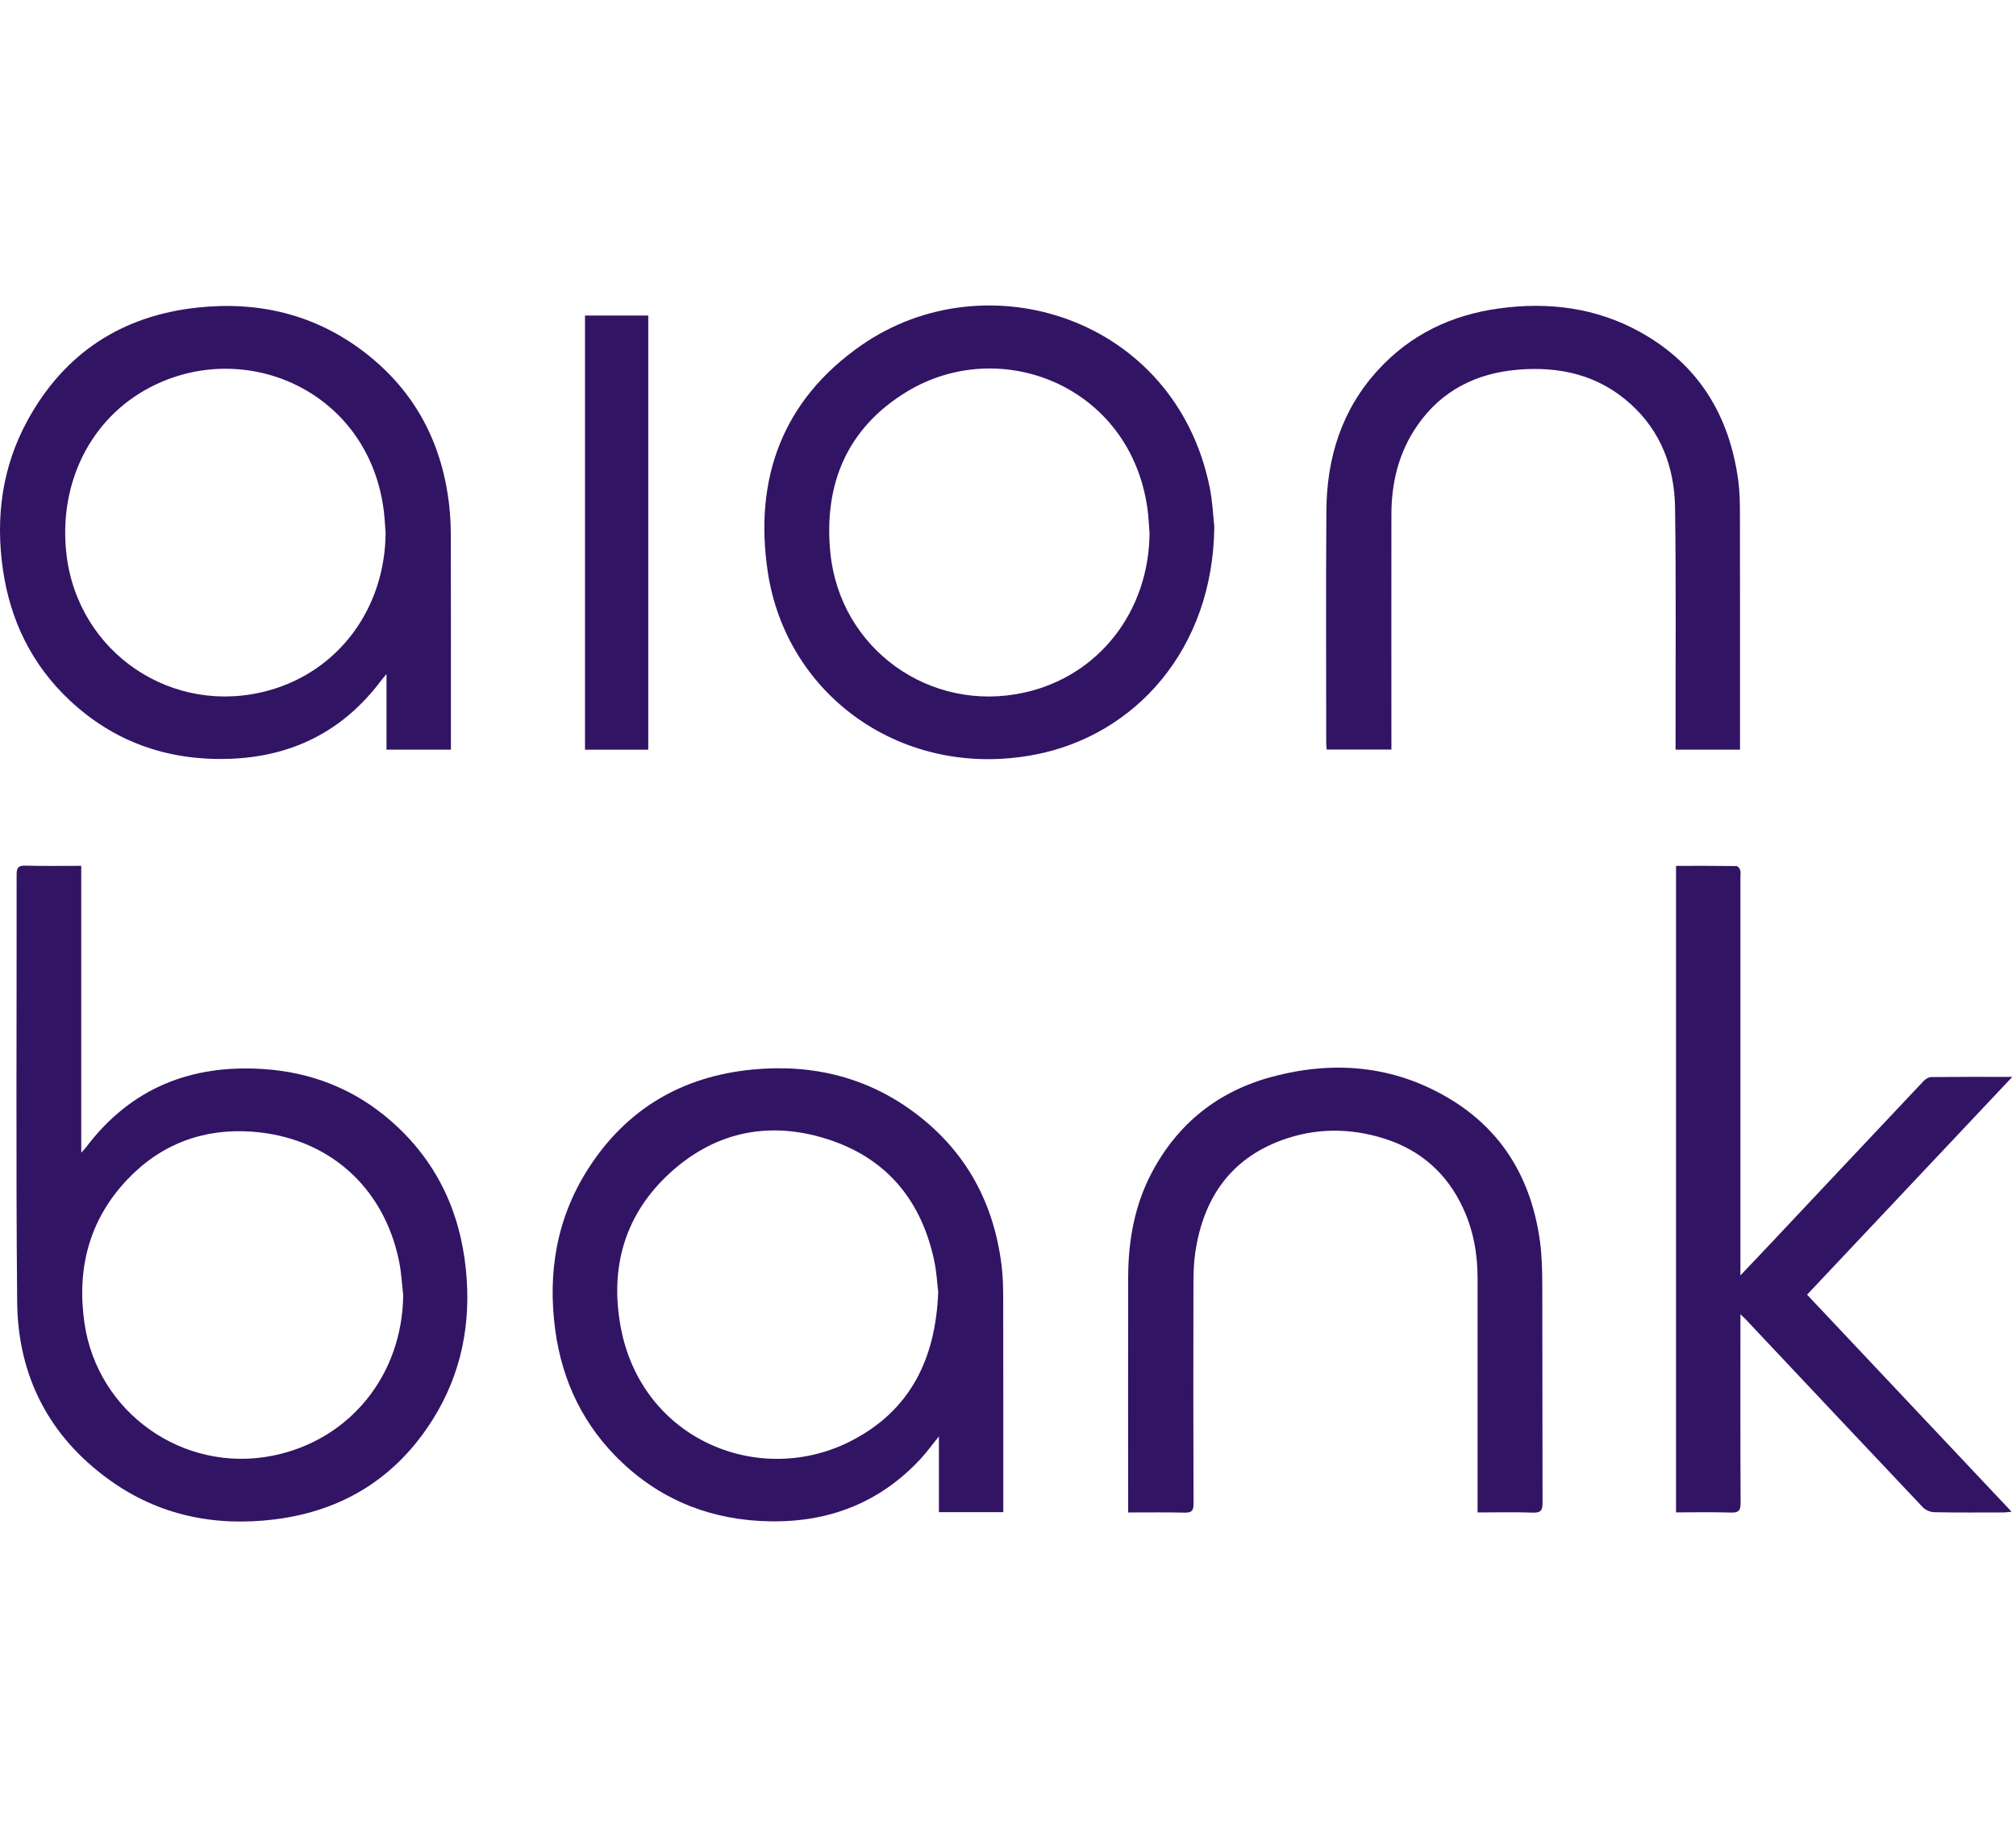 <svg width="66" height="60" viewBox="0 0 66 60" fill="none" xmlns="http://www.w3.org/2000/svg">
<path d="M2.66 28.345V37.735C2.739 37.648 2.781 37.607 2.816 37.561C4.276 35.624 6.248 34.839 8.628 34.998C10.194 35.101 11.592 35.65 12.783 36.683C14.261 37.967 15.053 39.613 15.251 41.547C15.432 43.301 15.114 44.959 14.173 46.461C12.973 48.375 11.226 49.463 8.989 49.741C7.032 49.983 5.197 49.612 3.583 48.449C1.602 47.024 0.585 45.042 0.562 42.621C0.518 37.957 0.55 33.292 0.544 28.626C0.544 28.402 0.604 28.333 0.832 28.339C1.429 28.355 2.026 28.345 2.662 28.345H2.66ZM13.2 42.401C13.157 42.029 13.139 41.651 13.064 41.285C12.566 38.855 10.745 37.229 8.256 37.048C6.663 36.932 5.266 37.452 4.161 38.622C2.914 39.942 2.509 41.537 2.765 43.313C3.189 46.248 5.995 48.23 8.907 47.659C11.439 47.161 13.171 45.029 13.2 42.401Z" fill="#321464"/>
<path d="M14.764 24.541H12.653V22.066C12.563 22.174 12.518 22.225 12.479 22.277C11.227 23.948 9.54 24.784 7.468 24.843C5.481 24.9 3.727 24.287 2.272 22.918C1.04 21.759 0.337 20.312 0.096 18.65C-0.152 16.937 0.067 15.283 0.907 13.753C2.113 11.556 3.992 10.331 6.478 10.068C8.476 9.855 10.323 10.296 11.933 11.532C13.583 12.8 14.48 14.504 14.708 16.562C14.751 16.934 14.759 17.313 14.759 17.688C14.764 19.866 14.762 22.043 14.762 24.219V24.541H14.764ZM12.624 17.442C12.604 17.198 12.594 16.953 12.563 16.71C12.065 12.801 8.032 11.043 4.902 12.686C2.965 13.702 1.914 15.815 2.173 18.123C2.538 21.376 5.661 23.481 8.814 22.599C11.096 21.96 12.607 19.911 12.624 17.442Z" fill="#321464"/>
<path d="M32.843 49.503H30.738V47.023C30.514 47.299 30.344 47.536 30.148 47.749C28.819 49.188 27.151 49.836 25.212 49.804C23.357 49.773 21.718 49.158 20.361 47.874C19.12 46.701 18.41 45.241 18.18 43.56C17.921 41.668 18.222 39.868 19.267 38.245C20.521 36.296 22.339 35.235 24.637 35.014C26.62 34.823 28.446 35.273 30.038 36.498C31.657 37.746 32.545 39.418 32.791 41.437C32.833 41.784 32.842 42.138 32.843 42.489C32.847 44.723 32.846 46.956 32.846 49.19V49.504L32.843 49.503ZM30.714 42.289C30.68 42.01 30.663 41.64 30.587 41.284C30.18 39.351 29.079 37.967 27.198 37.329C25.278 36.679 23.476 37.005 21.959 38.376C20.463 39.729 19.957 41.477 20.319 43.436C21.006 47.154 24.889 48.721 27.895 47.156C29.801 46.164 30.635 44.484 30.715 42.289H30.714Z" fill="#321464"/>
<path d="M39.754 17.234C39.72 21.253 37.16 24.078 33.875 24.706C29.565 25.532 25.742 22.785 25.134 18.713C24.677 15.656 25.627 13.089 28.2 11.302C32.296 8.458 38.465 10.392 39.601 15.945C39.7 16.431 39.718 16.933 39.754 17.234ZM37.634 17.447C37.612 17.186 37.602 16.924 37.567 16.665C37.016 12.636 32.757 10.957 29.686 12.824C27.732 14.012 26.962 15.851 27.184 18.094C27.497 21.245 30.447 23.356 33.534 22.673C35.964 22.136 37.617 20.023 37.634 17.447Z" fill="#321464"/>
<path d="M54.871 28.346C55.541 28.346 56.194 28.343 56.846 28.352C56.89 28.352 56.957 28.429 56.971 28.483C56.993 28.559 56.978 28.645 56.978 28.728C56.978 32.95 56.978 37.172 56.978 41.394C56.978 41.489 56.978 41.585 56.978 41.754C57.354 41.358 57.679 41.017 58 40.675C59.659 38.911 61.317 37.147 62.979 35.386C63.04 35.322 63.141 35.261 63.225 35.26C64.084 35.251 64.944 35.254 65.879 35.254C63.617 37.654 61.397 40.01 59.16 42.384C61.389 44.749 63.605 47.101 65.855 49.489C65.74 49.5 65.672 49.513 65.605 49.513C64.844 49.513 64.082 49.522 63.321 49.505C63.193 49.503 63.035 49.434 62.947 49.341C61.013 47.298 59.086 45.247 57.157 43.198C57.12 43.157 57.076 43.12 56.978 43.026C56.978 43.18 56.978 43.27 56.978 43.361C56.978 45.308 56.974 47.255 56.984 49.203C56.984 49.45 56.923 49.524 56.671 49.517C56.076 49.498 55.481 49.511 54.87 49.511V28.345L54.871 28.346Z" fill="#321464"/>
<path d="M56.964 24.542H54.855C54.855 24.437 54.855 24.343 54.855 24.247C54.852 21.701 54.875 19.155 54.838 16.611C54.817 15.3 54.378 14.12 53.373 13.217C52.321 12.271 51.055 11.985 49.679 12.104C48.322 12.222 47.195 12.785 46.405 13.923C45.796 14.798 45.553 15.789 45.552 16.844C45.548 19.308 45.552 21.771 45.552 24.235C45.552 24.331 45.552 24.427 45.552 24.538H43.433C43.427 24.459 43.418 24.388 43.418 24.316C43.418 21.787 43.405 19.259 43.423 16.729C43.434 14.997 43.917 13.421 45.111 12.117C46.176 10.951 47.52 10.311 49.071 10.098C50.695 9.876 52.261 10.071 53.708 10.877C55.605 11.934 56.616 13.597 56.906 15.721C56.955 16.083 56.962 16.454 56.962 16.822C56.967 19.294 56.965 21.765 56.965 24.238V24.545L56.964 24.542Z" fill="#321464"/>
<path d="M36.933 49.513V49.201C36.933 46.739 36.928 44.275 36.934 41.812C36.937 40.611 37.144 39.451 37.712 38.379C38.567 36.768 39.89 35.721 41.645 35.251C43.658 34.712 45.613 34.876 47.426 35.951C49.208 37.008 50.148 38.636 50.419 40.664C50.481 41.132 50.49 41.61 50.492 42.083C50.499 44.455 50.492 46.829 50.5 49.201C50.5 49.444 50.445 49.526 50.19 49.519C49.595 49.498 48.998 49.513 48.373 49.513V49.201C48.373 46.746 48.374 44.292 48.373 41.837C48.373 41.044 48.234 40.275 47.898 39.55C47.371 38.411 46.505 37.647 45.309 37.271C44.19 36.92 43.059 36.923 41.958 37.328C40.261 37.952 39.395 39.251 39.132 40.991C39.08 41.338 39.072 41.691 39.071 42.042C39.066 44.439 39.065 46.838 39.074 49.235C39.074 49.468 39.002 49.523 38.784 49.519C38.18 49.505 37.575 49.514 36.936 49.514L36.933 49.513Z" fill="#321464"/>
<path d="M21.223 24.543H19.152V10.33H21.223V24.543Z" fill="#321464"/>
</svg>
